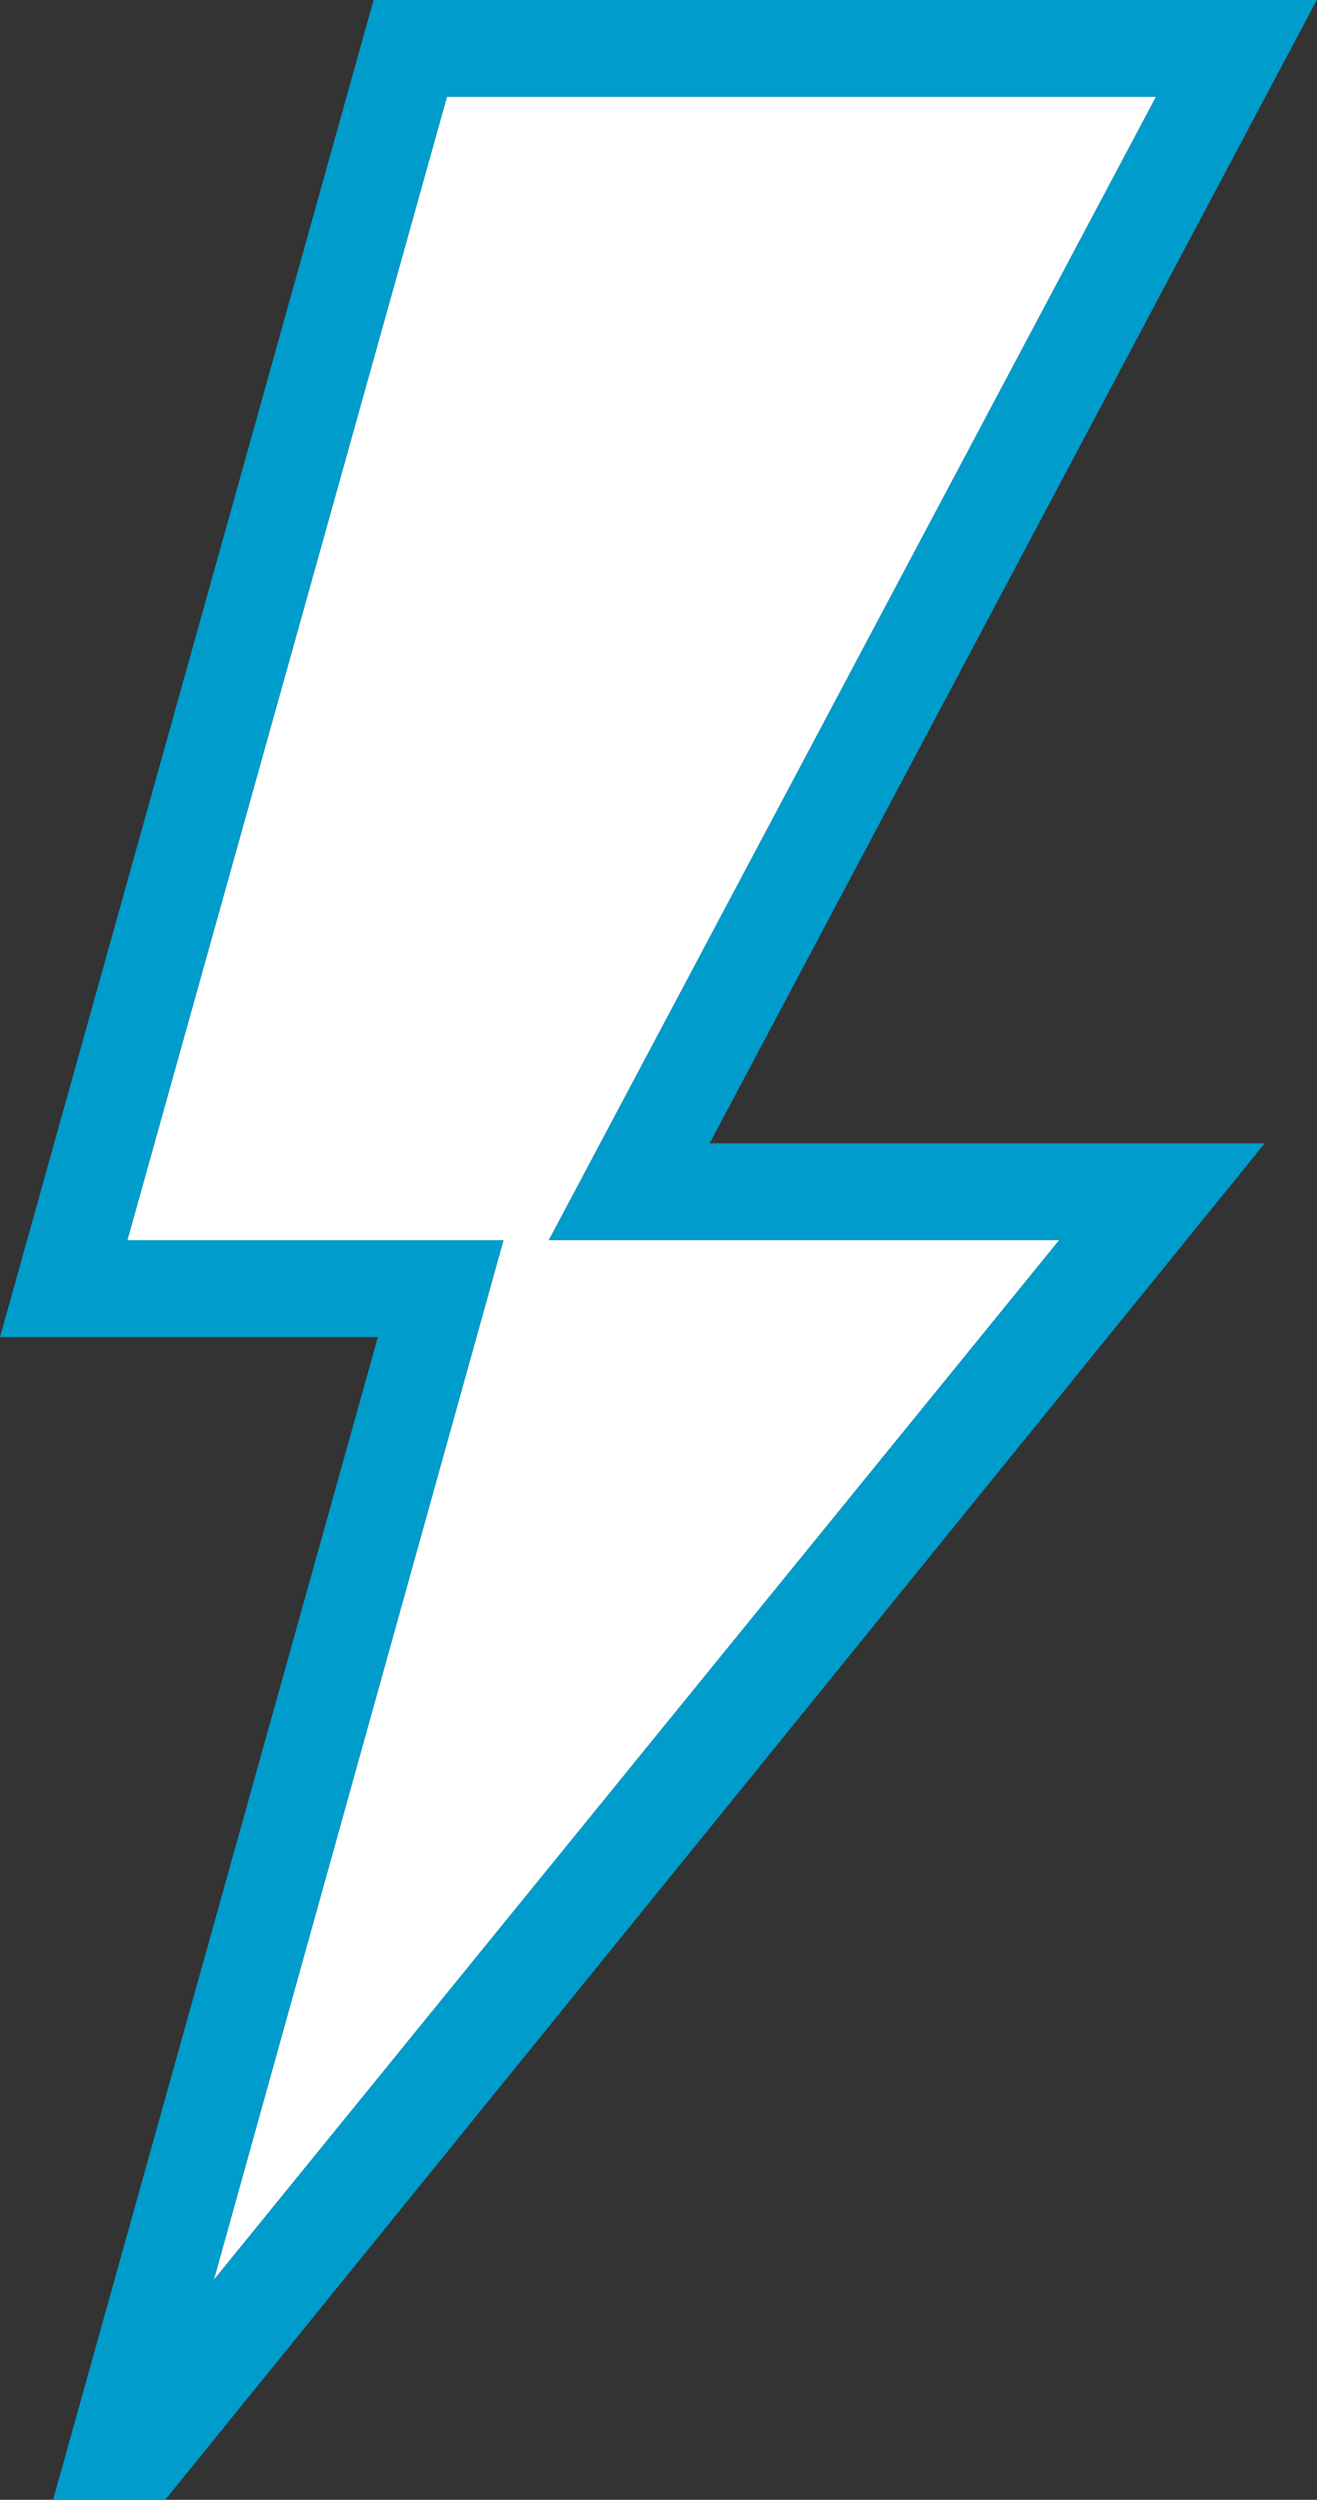 <svg xmlns="http://www.w3.org/2000/svg" width="68" height="129" viewBox="0 0 68 129">
  <rect x="0" y="0" width="68" height="129" fill="#333333" stroke="none"/>
<defs>
    <style>
      .cls-1 {
        fill: #009ccb;
      }

      .cls-1, .cls-2 {
        fill-rule: evenodd;
      }

      .cls-2 {
        fill: #fff;
      }
    </style>
  </defs>
  <path class="cls-1" d="M1112.99,4349h-48.7L1045,4418h19.51l-16.77,60h5.79l56.77-70h-28.66Zm-13.31,64-43.63,53.63L1071,4413h-19.42l16.5-59h36.6l-31.35,59h26.35Z" transform="translate(-1045 -4349)"/>
  <path id="Shape_6_copy" data-name="Shape 6 copy" class="cls-2" d="M1099.68,4413l-43.63,53.63L1071,4413h-19.42l16.5-59h36.6l-31.35,59h26.35Z" transform="translate(-1045 -4349)"/>
</svg>
